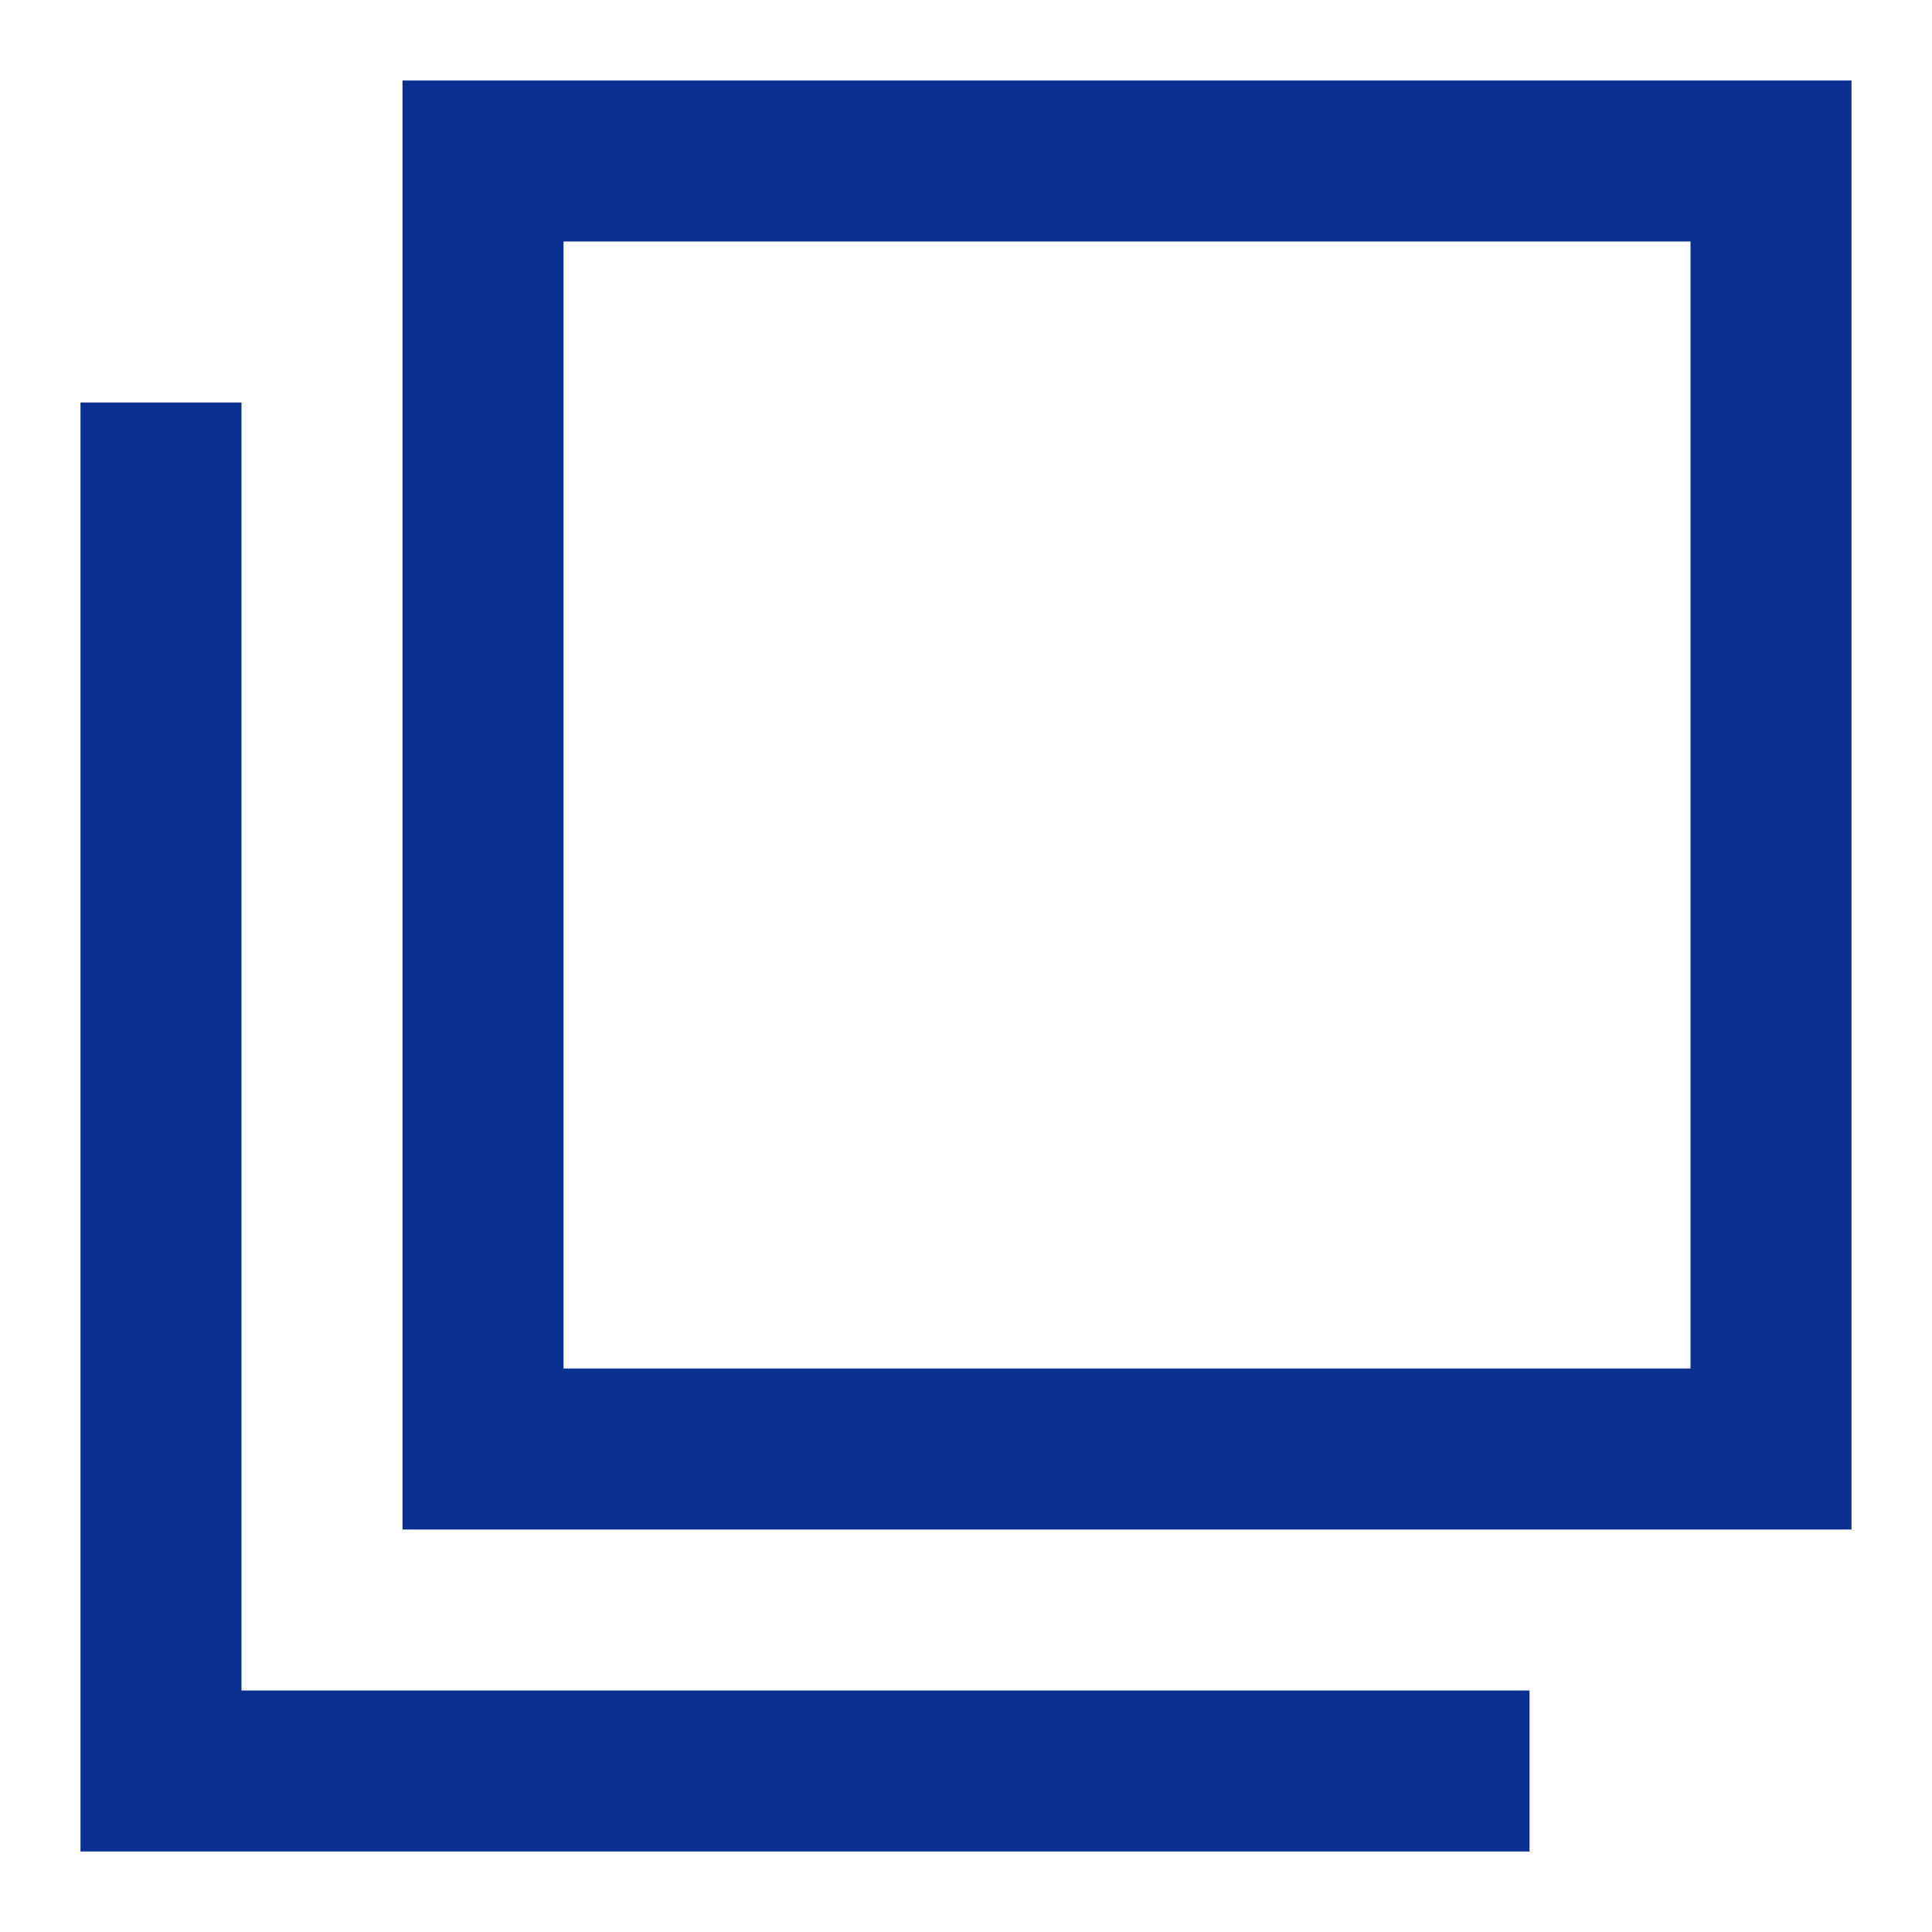 <svg width="12" height="12" viewBox="0 0 12 12" fill="none" xmlns="http://www.w3.org/2000/svg">
<g clip-path="url(#clip0_63_18706)">
<path d="M1.5 2.5H0.5V11.5H9.5V10.5H1.5V2.5ZM11.5 0.5H2.5V9.5H11.5V0.5ZM10.5 8.5H3.5V1.5H10.5V8.5Z" fill="#0B3190"/>
</g>
<defs>
<clipPath id="clip0_63_18706">
<rect width="12" height="12" fill="white"/>
</clipPath>
</defs>
</svg>
